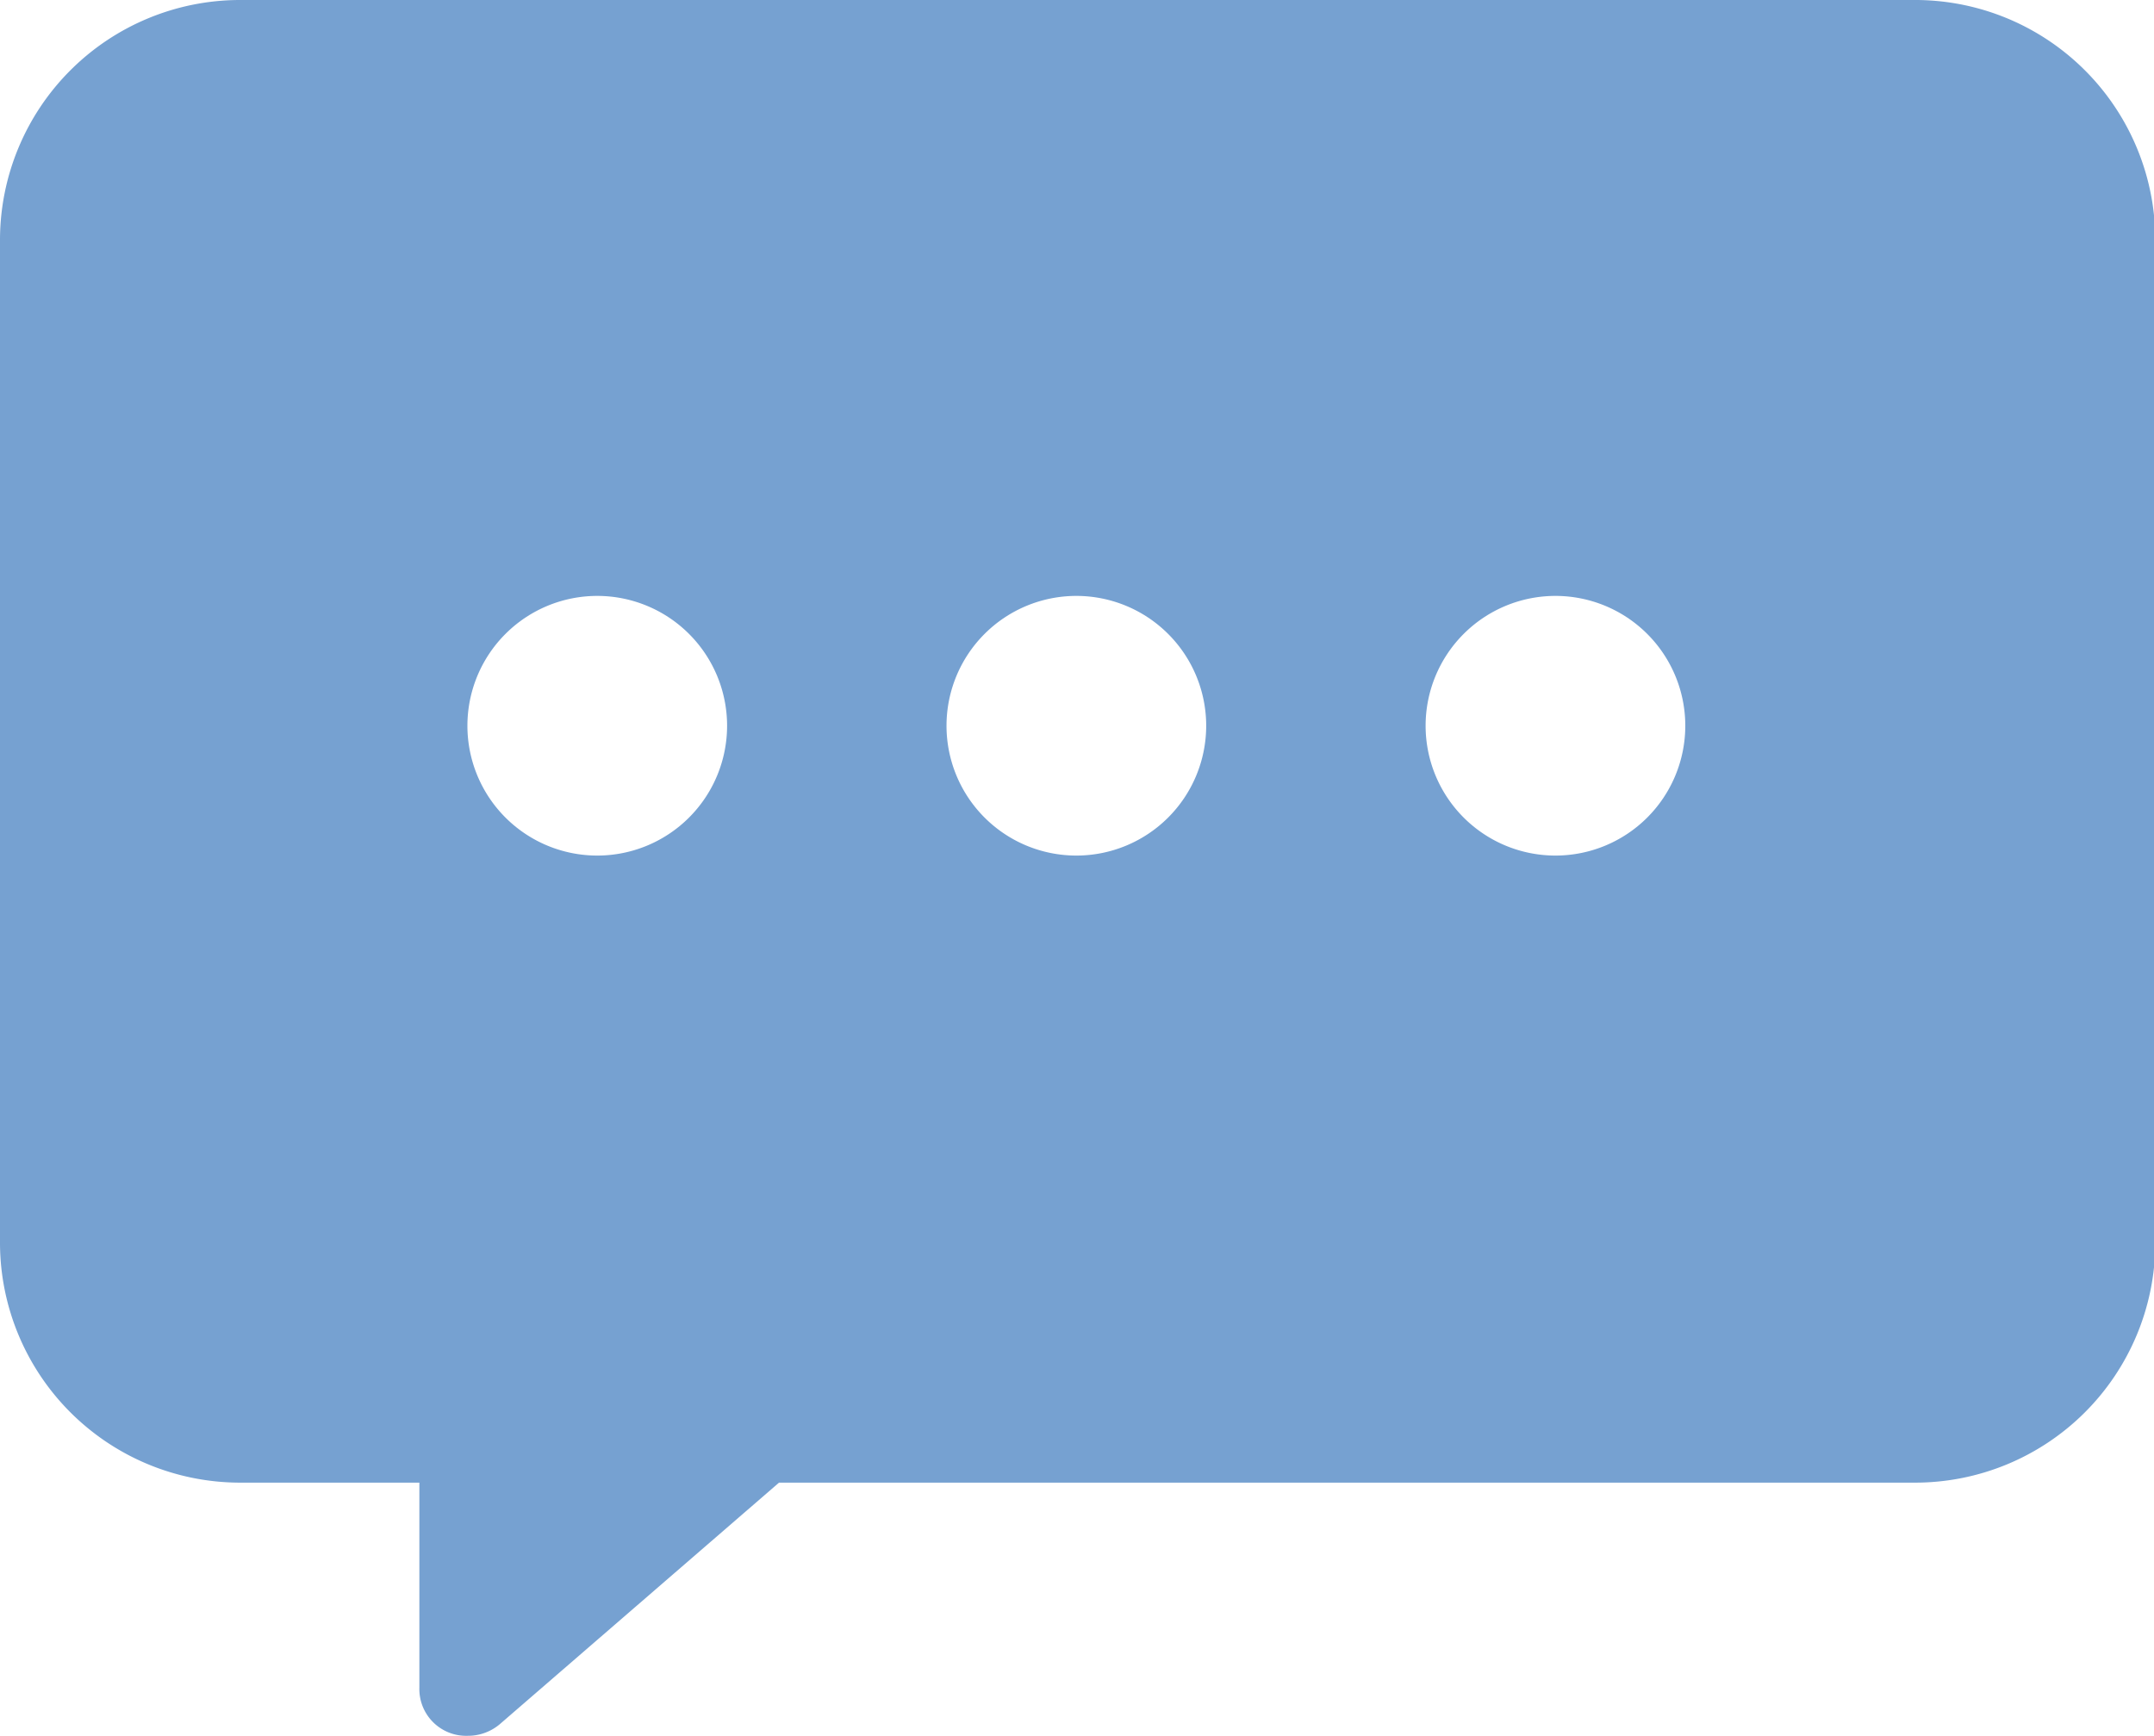 <svg id="图层_1" data-name="图层 1" xmlns="http://www.w3.org/2000/svg" viewBox="0 0 16.59 13.37"><defs><style>.cls-1{fill:#76a1d1;}</style></defs><path id="icon2" class="cls-1" d="M14.74,0H1.84A1.85,1.85,0,0,0,0,1.84H0V9.58a1.85,1.85,0,0,0,1.84,1.84H3.23V13a.36.36,0,0,0,.37.37.38.38,0,0,0,.25-.09L6,11.42h8.75a1.85,1.85,0,0,0,1.85-1.84V1.84A1.85,1.85,0,0,0,14.74,0h0M4.6,6.59a1,1,0,1,1,1-1h0a1,1,0,0,1-1,1m3.69,0a1,1,0,1,1,1-1h0a1,1,0,0,1-1,1m3.69,0a1,1,0,1,1,1-1h0a1,1,0,0,1-1,1"/></svg>